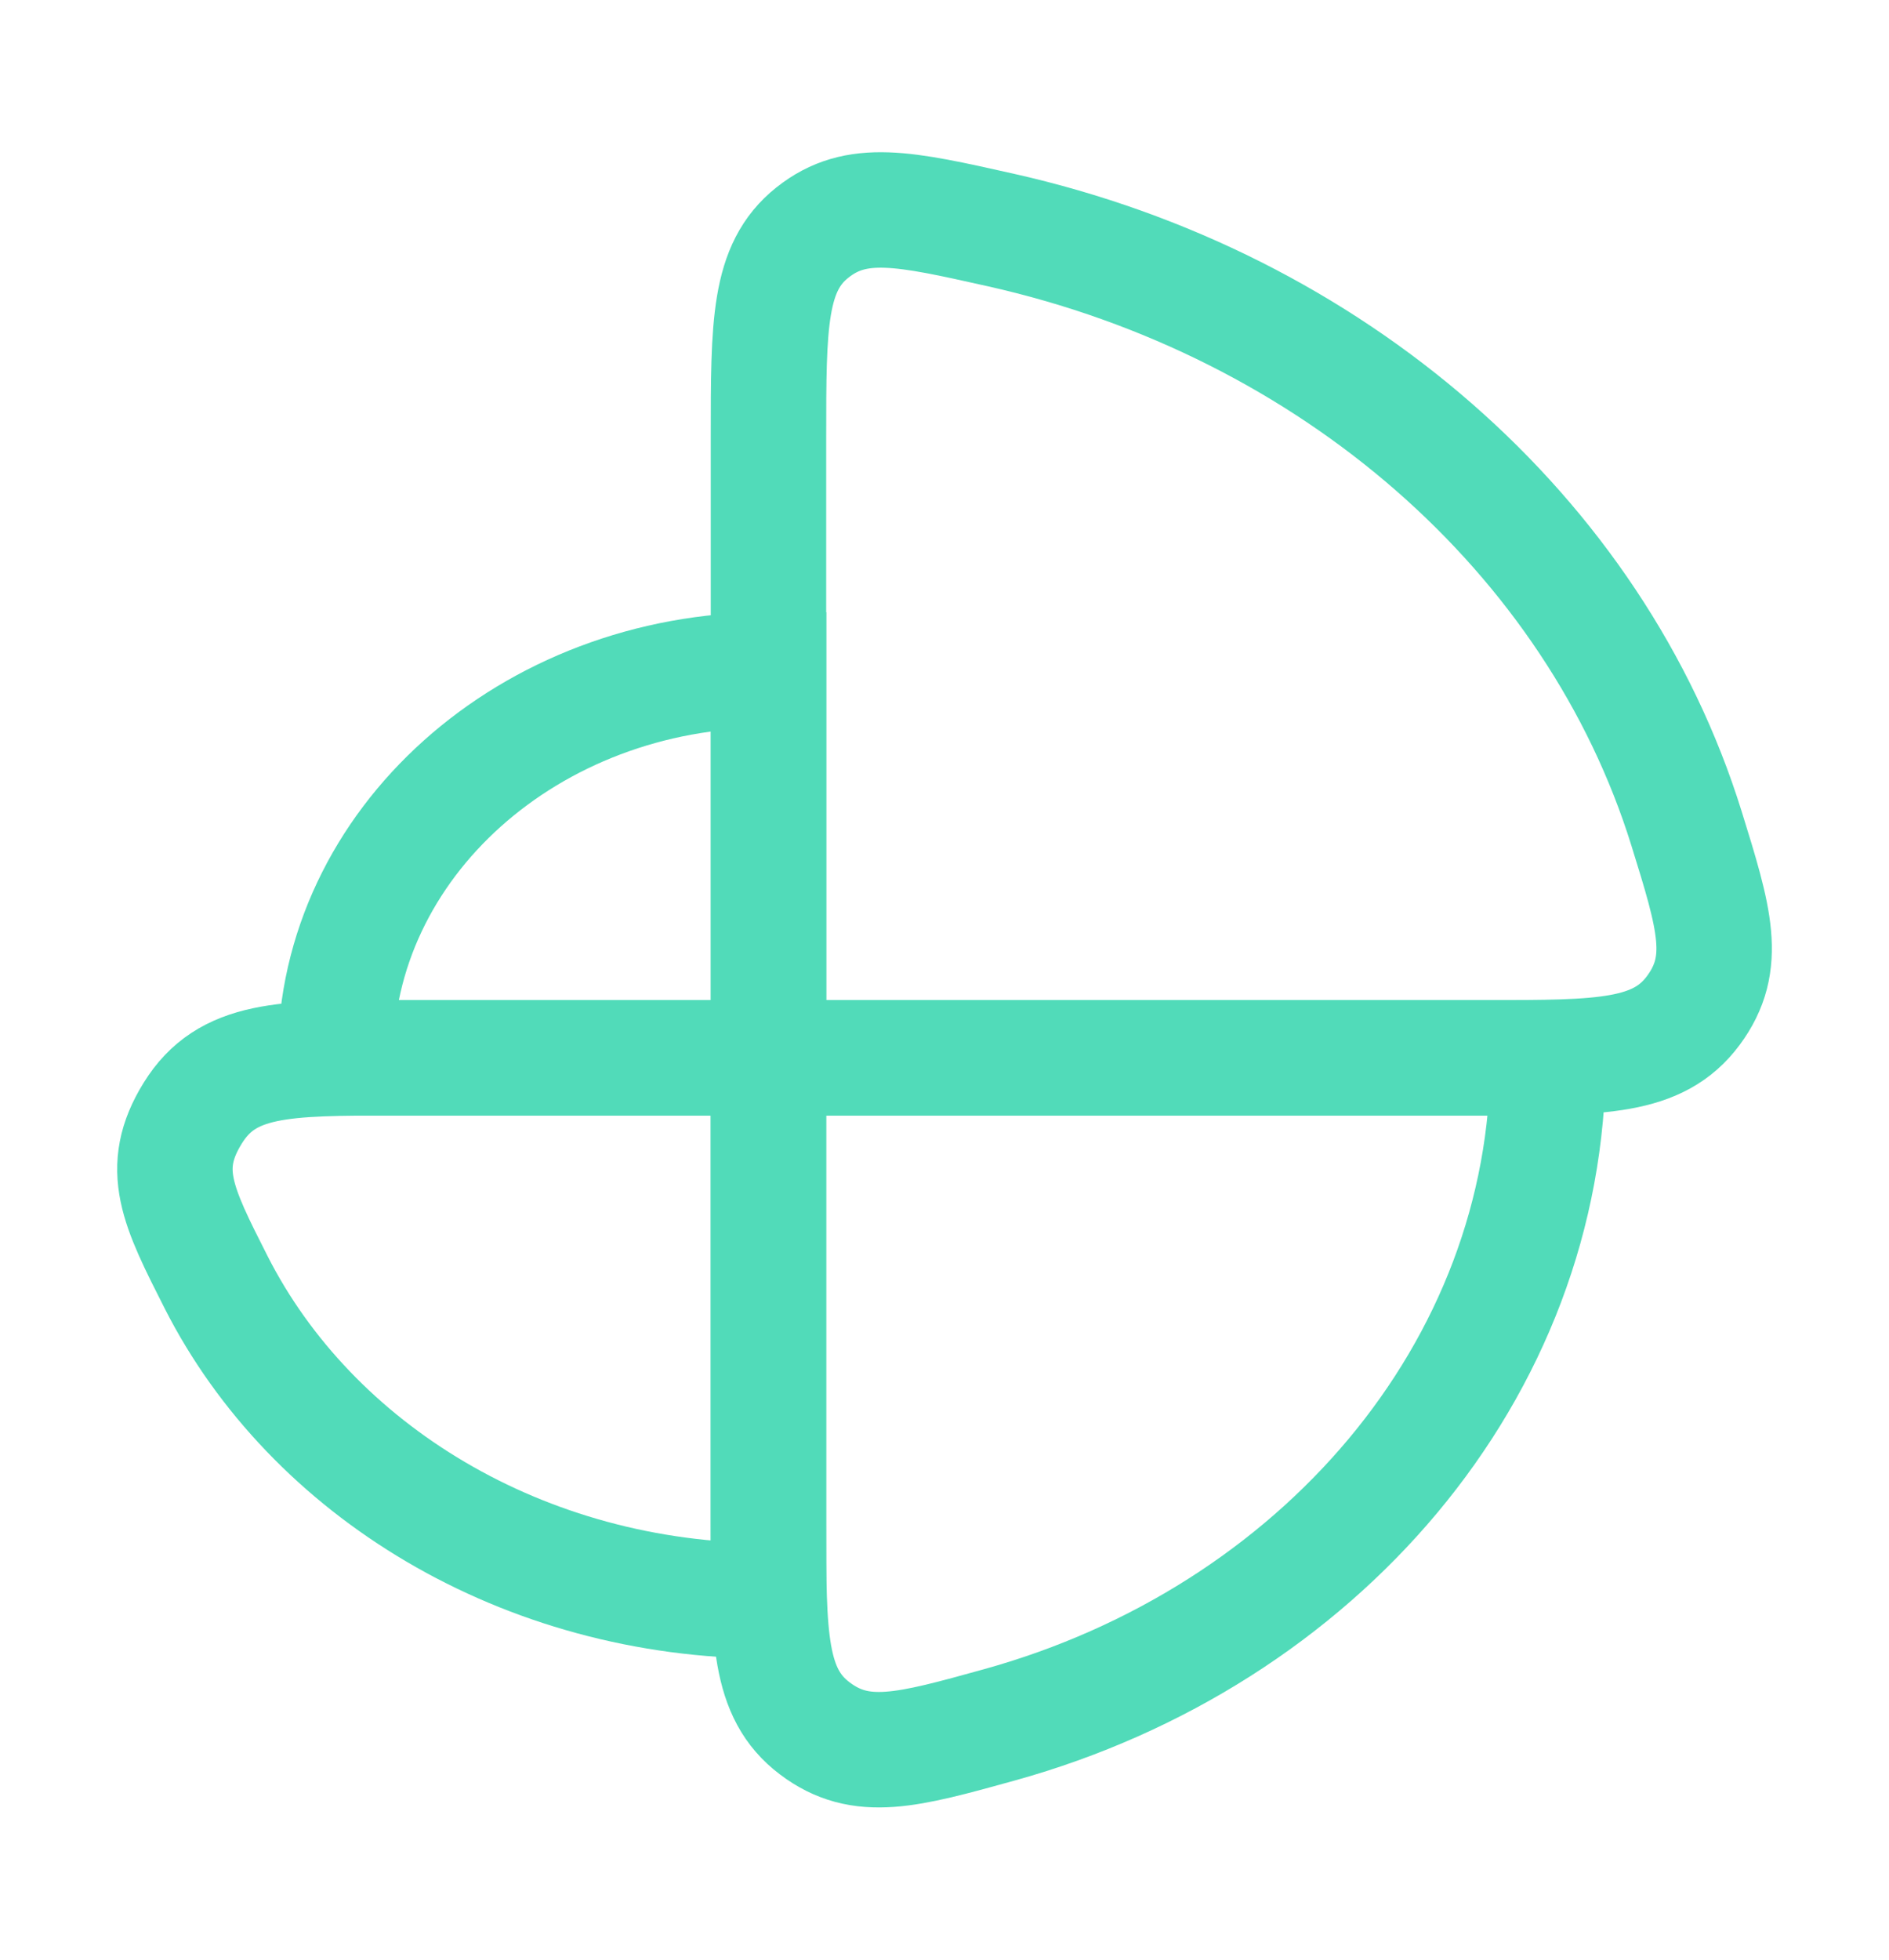 <?xml version="1.0" encoding="utf-8"?>
<svg xmlns="http://www.w3.org/2000/svg" fill="none" height="100%" overflow="visible" preserveAspectRatio="none" style="display: block;" viewBox="0 0 54 56" width="100%">
<g id="chart-rose">
<g id="Group 8">
<path d="M21.97 19.144C15.132 19.144 9.589 24.107 9.589 30.229H21.97V19.144Z" id="Vector" stroke="#51DBB9" stroke-width="3.3"/>
<path d="M6.176 36.637C8.901 42.009 14.946 45.745 21.966 45.745L21.966 30.228H11.319C8.098 30.228 6.488 30.228 5.509 31.81C4.53 33.392 5.079 34.474 6.176 36.637Z" id="Vector_2" stroke="#51DBB9" stroke-width="3.3"/>
<path d="M28.574 49.288C37.657 46.768 44.254 39.188 44.254 30.228H21.968V43.529C21.968 46.771 21.968 48.392 23.29 49.389C24.611 50.388 25.932 50.021 28.574 49.288Z" id="Vector_3" stroke="#51DBB9" stroke-width="3.3"/>
<path d="M48.212 23.675C45.599 15.272 38.086 8.696 28.601 6.571C25.852 5.955 24.478 5.647 23.223 6.646C21.968 7.644 21.968 9.261 21.968 12.493V30.228H42.52C45.776 30.228 47.404 30.228 48.406 28.876C49.408 27.525 49.009 26.242 48.212 23.675Z" id="Vector_4" stroke="#51DBB9" stroke-width="3.3"/>
</g>
</g>
</svg>